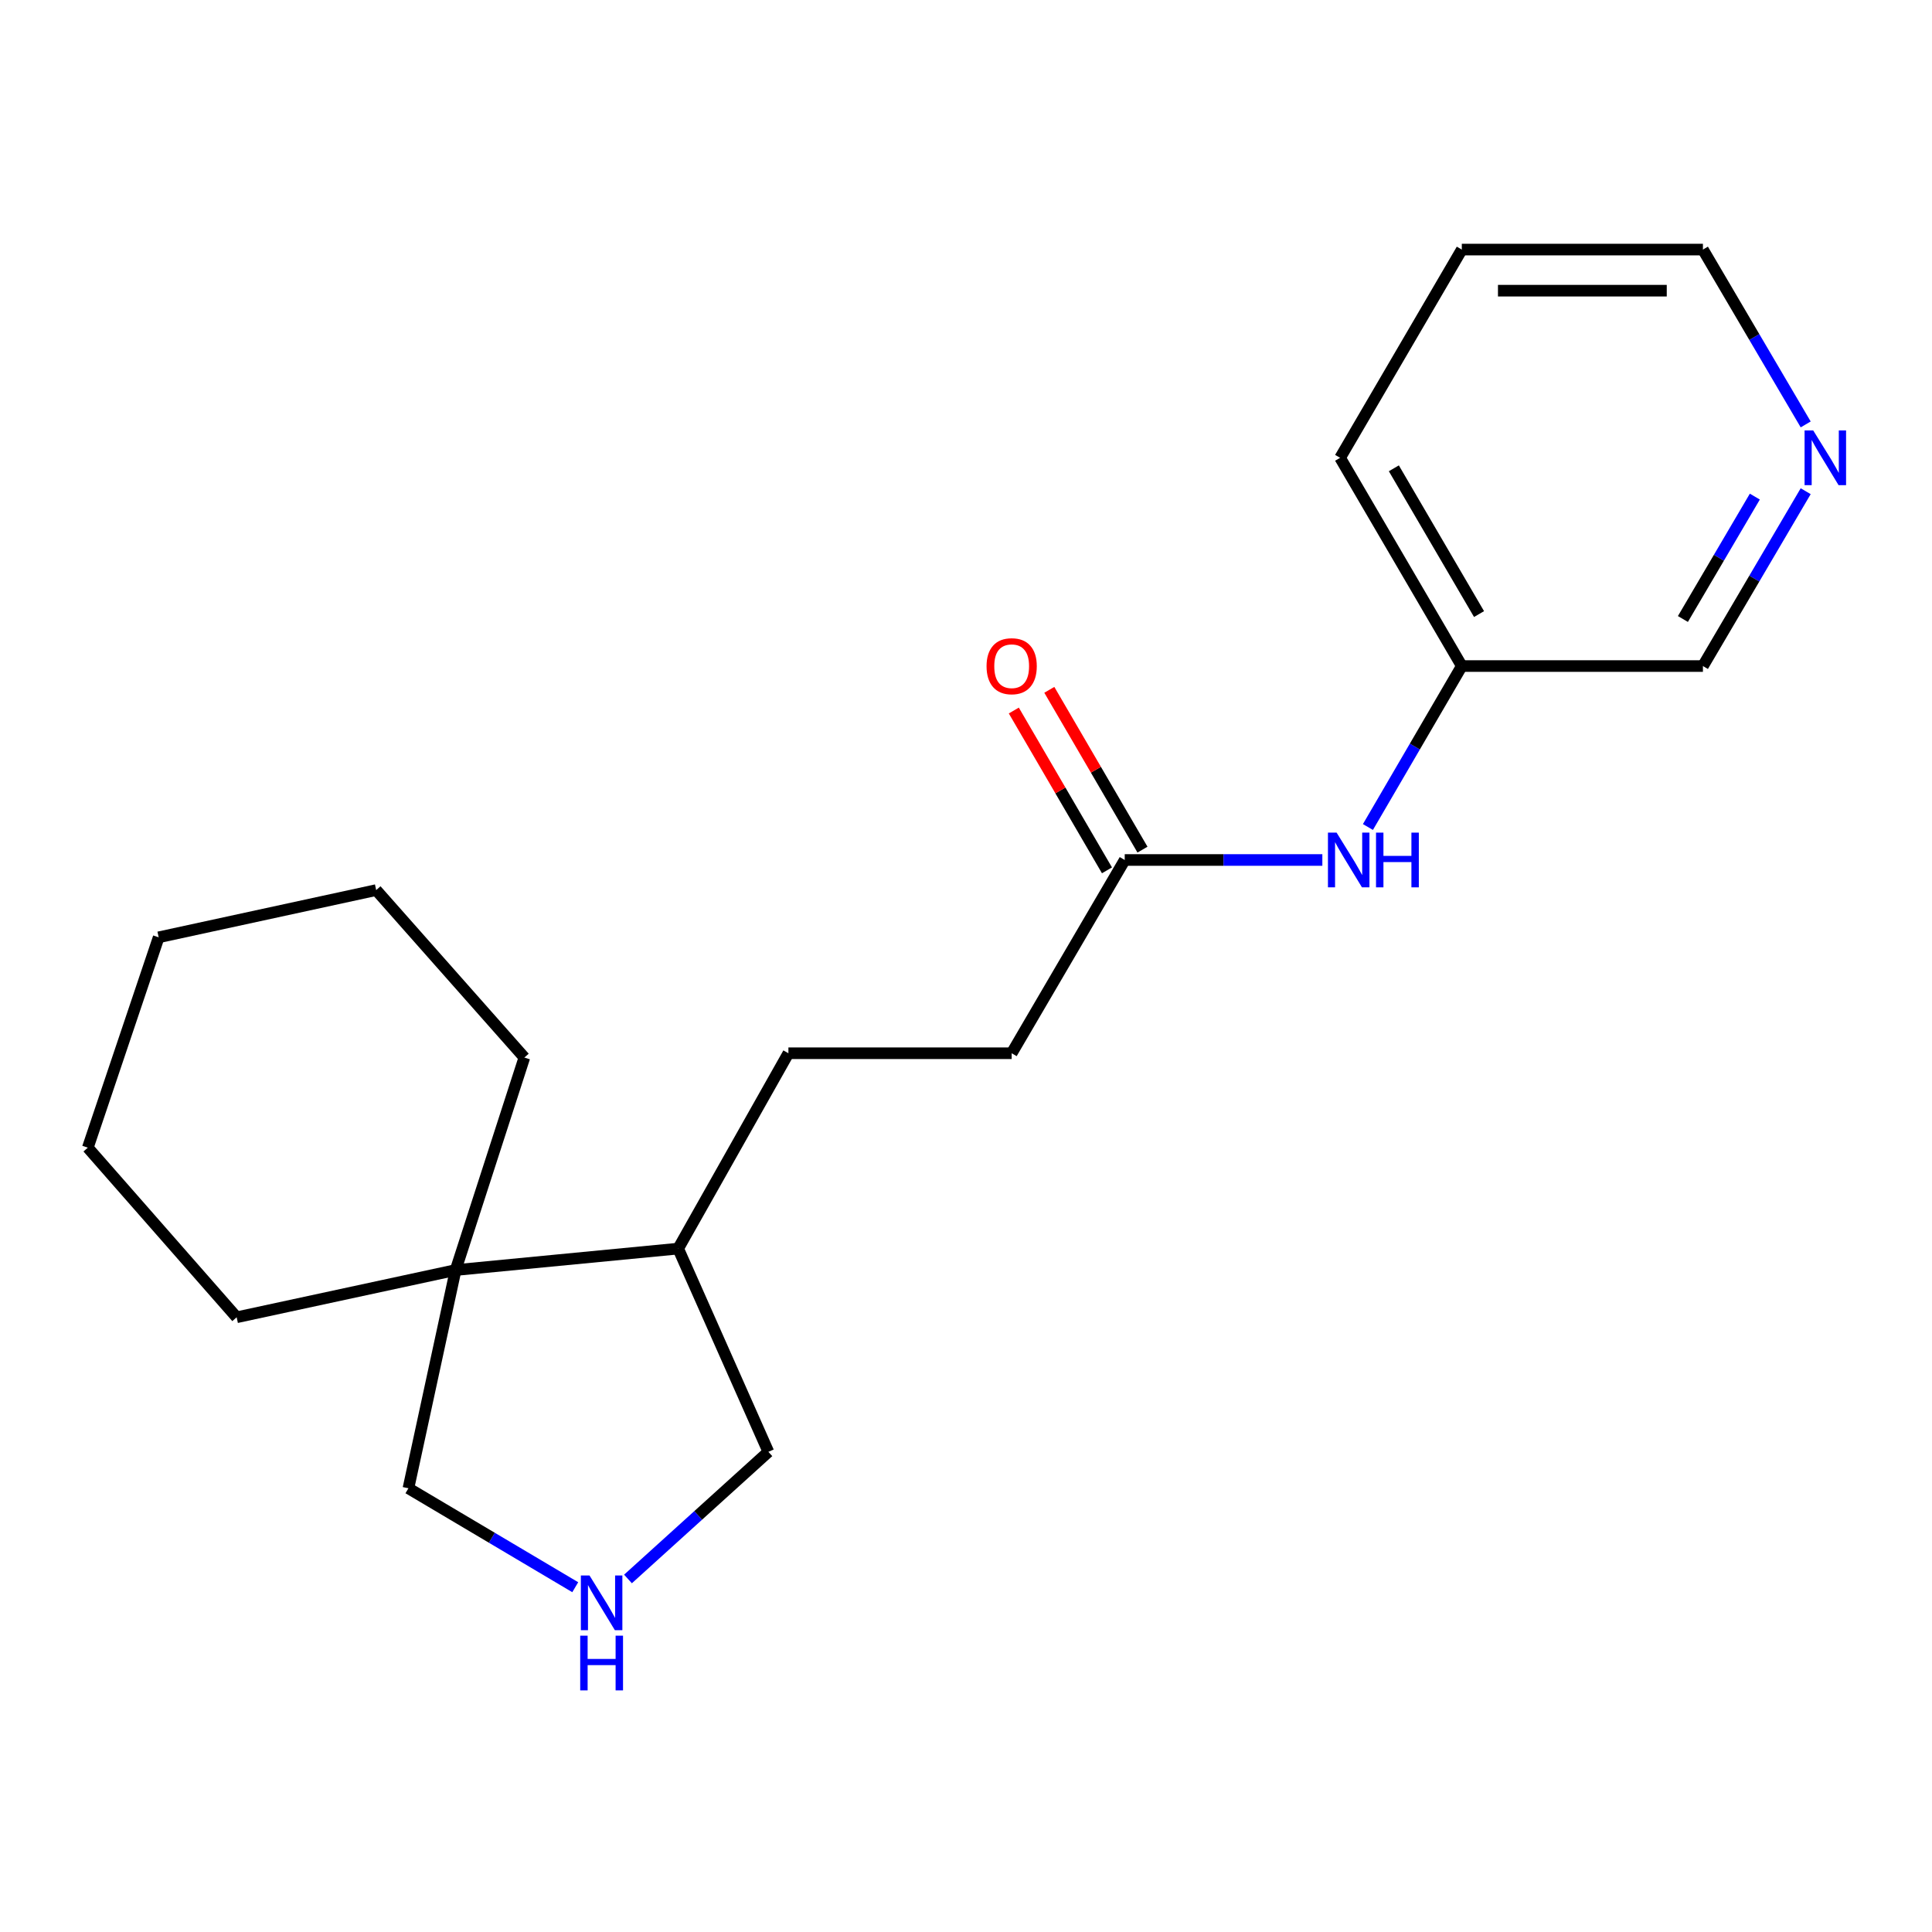 <?xml version='1.0' encoding='iso-8859-1'?>
<svg version='1.1' baseProfile='full'
              xmlns='http://www.w3.org/2000/svg'
                      xmlns:rdkit='http://www.rdkit.org/xml'
                      xmlns:xlink='http://www.w3.org/1999/xlink'
                  xml:space='preserve'
width='1000px' height='1000px' viewBox='0 0 1000 1000'>
<!-- END OF HEADER -->
<rect style='opacity:1.0;fill:#FFFFFF;stroke:none' width='1000' height='1000' x='0' y='0'> </rect>
<path class='bond-2' d='M 582.158,445.129 L 633.302,445.129' style='fill:none;fill-rule:evenodd;stroke:#000000;stroke-width:6px;stroke-linecap:butt;stroke-linejoin:miter;stroke-opacity:1' />
<path class='bond-2' d='M 633.302,445.129 L 684.446,445.129' style='fill:none;fill-rule:evenodd;stroke:#0000FF;stroke-width:6px;stroke-linecap:butt;stroke-linejoin:miter;stroke-opacity:1' />
<path class='bond-5' d='M 591.348,439.772 L 567.238,398.412' style='fill:none;fill-rule:evenodd;stroke:#000000;stroke-width:6px;stroke-linecap:butt;stroke-linejoin:miter;stroke-opacity:1' />
<path class='bond-5' d='M 567.238,398.412 L 543.127,357.053' style='fill:none;fill-rule:evenodd;stroke:#FF0000;stroke-width:6px;stroke-linecap:butt;stroke-linejoin:miter;stroke-opacity:1' />
<path class='bond-5' d='M 572.968,450.487 L 548.858,409.127' style='fill:none;fill-rule:evenodd;stroke:#000000;stroke-width:6px;stroke-linecap:butt;stroke-linejoin:miter;stroke-opacity:1' />
<path class='bond-5' d='M 548.858,409.127 L 524.747,367.768' style='fill:none;fill-rule:evenodd;stroke:#FF0000;stroke-width:6px;stroke-linecap:butt;stroke-linejoin:miter;stroke-opacity:1' />
<path class='bond-7' d='M 582.158,445.129 L 523.639,545.158' style='fill:none;fill-rule:evenodd;stroke:#000000;stroke-width:6px;stroke-linecap:butt;stroke-linejoin:miter;stroke-opacity:1' />
<path class='bond-0' d='M 325.046,817.271 L 361.38,784.37' style='fill:none;fill-rule:evenodd;stroke:#0000FF;stroke-width:6px;stroke-linecap:butt;stroke-linejoin:miter;stroke-opacity:1' />
<path class='bond-0' d='M 361.38,784.37 L 397.714,751.469' style='fill:none;fill-rule:evenodd;stroke:#000000;stroke-width:6px;stroke-linecap:butt;stroke-linejoin:miter;stroke-opacity:1' />
<path class='bond-20' d='M 297.749,821.539 L 254.575,795.936' style='fill:none;fill-rule:evenodd;stroke:#0000FF;stroke-width:6px;stroke-linecap:butt;stroke-linejoin:miter;stroke-opacity:1' />
<path class='bond-20' d='M 254.575,795.936 L 211.401,770.333' style='fill:none;fill-rule:evenodd;stroke:#000000;stroke-width:6px;stroke-linecap:butt;stroke-linejoin:miter;stroke-opacity:1' />
<path class='bond-1' d='M 235.833,657.373 L 351.026,646.275' style='fill:none;fill-rule:evenodd;stroke:#000000;stroke-width:6px;stroke-linecap:butt;stroke-linejoin:miter;stroke-opacity:1' />
<path class='bond-8' d='M 235.833,657.373 L 211.401,770.333' style='fill:none;fill-rule:evenodd;stroke:#000000;stroke-width:6px;stroke-linecap:butt;stroke-linejoin:miter;stroke-opacity:1' />
<path class='bond-12' d='M 235.833,657.373 L 271.41,547.38' style='fill:none;fill-rule:evenodd;stroke:#000000;stroke-width:6px;stroke-linecap:butt;stroke-linejoin:miter;stroke-opacity:1' />
<path class='bond-13' d='M 235.833,657.373 L 122.495,681.828' style='fill:none;fill-rule:evenodd;stroke:#000000;stroke-width:6px;stroke-linecap:butt;stroke-linejoin:miter;stroke-opacity:1' />
<path class='bond-9' d='M 708.037,428.064 L 732.332,386.405' style='fill:none;fill-rule:evenodd;stroke:#0000FF;stroke-width:6px;stroke-linecap:butt;stroke-linejoin:miter;stroke-opacity:1' />
<path class='bond-9' d='M 732.332,386.405 L 756.627,344.745' style='fill:none;fill-rule:evenodd;stroke:#000000;stroke-width:6px;stroke-linecap:butt;stroke-linejoin:miter;stroke-opacity:1' />
<path class='bond-3' d='M 934.623,254.248 L 908.026,299.497' style='fill:none;fill-rule:evenodd;stroke:#0000FF;stroke-width:6px;stroke-linecap:butt;stroke-linejoin:miter;stroke-opacity:1' />
<path class='bond-3' d='M 908.026,299.497 L 881.43,344.745' style='fill:none;fill-rule:evenodd;stroke:#000000;stroke-width:6px;stroke-linecap:butt;stroke-linejoin:miter;stroke-opacity:1' />
<path class='bond-3' d='M 908.302,257.042 L 889.685,288.716' style='fill:none;fill-rule:evenodd;stroke:#0000FF;stroke-width:6px;stroke-linecap:butt;stroke-linejoin:miter;stroke-opacity:1' />
<path class='bond-3' d='M 889.685,288.716 L 871.067,320.39' style='fill:none;fill-rule:evenodd;stroke:#000000;stroke-width:6px;stroke-linecap:butt;stroke-linejoin:miter;stroke-opacity:1' />
<path class='bond-21' d='M 934.623,219.677 L 908.026,174.429' style='fill:none;fill-rule:evenodd;stroke:#0000FF;stroke-width:6px;stroke-linecap:butt;stroke-linejoin:miter;stroke-opacity:1' />
<path class='bond-21' d='M 908.026,174.429 L 881.43,129.18' style='fill:none;fill-rule:evenodd;stroke:#000000;stroke-width:6px;stroke-linecap:butt;stroke-linejoin:miter;stroke-opacity:1' />
<path class='bond-4' d='M 351.026,646.275 L 408.079,545.158' style='fill:none;fill-rule:evenodd;stroke:#000000;stroke-width:6px;stroke-linecap:butt;stroke-linejoin:miter;stroke-opacity:1' />
<path class='bond-10' d='M 351.026,646.275 L 397.714,751.469' style='fill:none;fill-rule:evenodd;stroke:#000000;stroke-width:6px;stroke-linecap:butt;stroke-linejoin:miter;stroke-opacity:1' />
<path class='bond-6' d='M 408.079,545.158 L 523.639,545.158' style='fill:none;fill-rule:evenodd;stroke:#000000;stroke-width:6px;stroke-linecap:butt;stroke-linejoin:miter;stroke-opacity:1' />
<path class='bond-11' d='M 756.627,344.745 L 881.43,344.745' style='fill:none;fill-rule:evenodd;stroke:#000000;stroke-width:6px;stroke-linecap:butt;stroke-linejoin:miter;stroke-opacity:1' />
<path class='bond-15' d='M 756.627,344.745 L 693.64,236.963' style='fill:none;fill-rule:evenodd;stroke:#000000;stroke-width:6px;stroke-linecap:butt;stroke-linejoin:miter;stroke-opacity:1' />
<path class='bond-15' d='M 765.548,317.844 L 721.457,242.396' style='fill:none;fill-rule:evenodd;stroke:#000000;stroke-width:6px;stroke-linecap:butt;stroke-linejoin:miter;stroke-opacity:1' />
<path class='bond-17' d='M 271.41,547.38 L 194.712,460.707' style='fill:none;fill-rule:evenodd;stroke:#000000;stroke-width:6px;stroke-linecap:butt;stroke-linejoin:miter;stroke-opacity:1' />
<path class='bond-18' d='M 122.495,681.828 L 45.455,594.032' style='fill:none;fill-rule:evenodd;stroke:#000000;stroke-width:6px;stroke-linecap:butt;stroke-linejoin:miter;stroke-opacity:1' />
<path class='bond-14' d='M 881.43,129.18 L 756.627,129.18' style='fill:none;fill-rule:evenodd;stroke:#000000;stroke-width:6px;stroke-linecap:butt;stroke-linejoin:miter;stroke-opacity:1' />
<path class='bond-14' d='M 862.71,150.455 L 775.347,150.455' style='fill:none;fill-rule:evenodd;stroke:#000000;stroke-width:6px;stroke-linecap:butt;stroke-linejoin:miter;stroke-opacity:1' />
<path class='bond-16' d='M 693.64,236.963 L 756.627,129.18' style='fill:none;fill-rule:evenodd;stroke:#000000;stroke-width:6px;stroke-linecap:butt;stroke-linejoin:miter;stroke-opacity:1' />
<path class='bond-22' d='M 194.712,460.707 L 82.131,485.15' style='fill:none;fill-rule:evenodd;stroke:#000000;stroke-width:6px;stroke-linecap:butt;stroke-linejoin:miter;stroke-opacity:1' />
<path class='bond-19' d='M 45.455,594.032 L 82.131,485.15' style='fill:none;fill-rule:evenodd;stroke:#000000;stroke-width:6px;stroke-linecap:butt;stroke-linejoin:miter;stroke-opacity:1' />
<path  class='atom-1' d='M 305.135 815.472
L 314.415 830.472
Q 315.335 831.952, 316.815 834.632
Q 318.295 837.312, 318.375 837.472
L 318.375 815.472
L 322.135 815.472
L 322.135 843.792
L 318.255 843.792
L 308.295 827.392
Q 307.135 825.472, 305.895 823.272
Q 304.695 821.072, 304.335 820.392
L 304.335 843.792
L 300.655 843.792
L 300.655 815.472
L 305.135 815.472
' fill='#0000FF'/>
<path  class='atom-1' d='M 300.315 846.624
L 304.155 846.624
L 304.155 858.664
L 318.635 858.664
L 318.635 846.624
L 322.475 846.624
L 322.475 874.944
L 318.635 874.944
L 318.635 861.864
L 304.155 861.864
L 304.155 874.944
L 300.315 874.944
L 300.315 846.624
' fill='#0000FF'/>
<path  class='atom-3' d='M 691.825 430.969
L 701.105 445.969
Q 702.025 447.449, 703.505 450.129
Q 704.985 452.809, 705.065 452.969
L 705.065 430.969
L 708.825 430.969
L 708.825 459.289
L 704.945 459.289
L 694.985 442.889
Q 693.825 440.969, 692.585 438.769
Q 691.385 436.569, 691.025 435.889
L 691.025 459.289
L 687.345 459.289
L 687.345 430.969
L 691.825 430.969
' fill='#0000FF'/>
<path  class='atom-3' d='M 712.225 430.969
L 716.065 430.969
L 716.065 443.009
L 730.545 443.009
L 730.545 430.969
L 734.385 430.969
L 734.385 459.289
L 730.545 459.289
L 730.545 446.209
L 716.065 446.209
L 716.065 459.289
L 712.225 459.289
L 712.225 430.969
' fill='#0000FF'/>
<path  class='atom-4' d='M 938.523 222.803
L 947.803 237.803
Q 948.723 239.283, 950.203 241.963
Q 951.683 244.643, 951.763 244.803
L 951.763 222.803
L 955.523 222.803
L 955.523 251.123
L 951.643 251.123
L 941.683 234.723
Q 940.523 232.803, 939.283 230.603
Q 938.083 228.403, 937.723 227.723
L 937.723 251.123
L 934.043 251.123
L 934.043 222.803
L 938.523 222.803
' fill='#0000FF'/>
<path  class='atom-6' d='M 510.639 344.825
Q 510.639 338.025, 513.999 334.225
Q 517.359 330.425, 523.639 330.425
Q 529.919 330.425, 533.279 334.225
Q 536.639 338.025, 536.639 344.825
Q 536.639 351.705, 533.239 355.625
Q 529.839 359.505, 523.639 359.505
Q 517.399 359.505, 513.999 355.625
Q 510.639 351.745, 510.639 344.825
M 523.639 356.305
Q 527.959 356.305, 530.279 353.425
Q 532.639 350.505, 532.639 344.825
Q 532.639 339.265, 530.279 336.465
Q 527.959 333.625, 523.639 333.625
Q 519.319 333.625, 516.959 336.425
Q 514.639 339.225, 514.639 344.825
Q 514.639 350.545, 516.959 353.425
Q 519.319 356.305, 523.639 356.305
' fill='#FF0000'/>
</svg>
